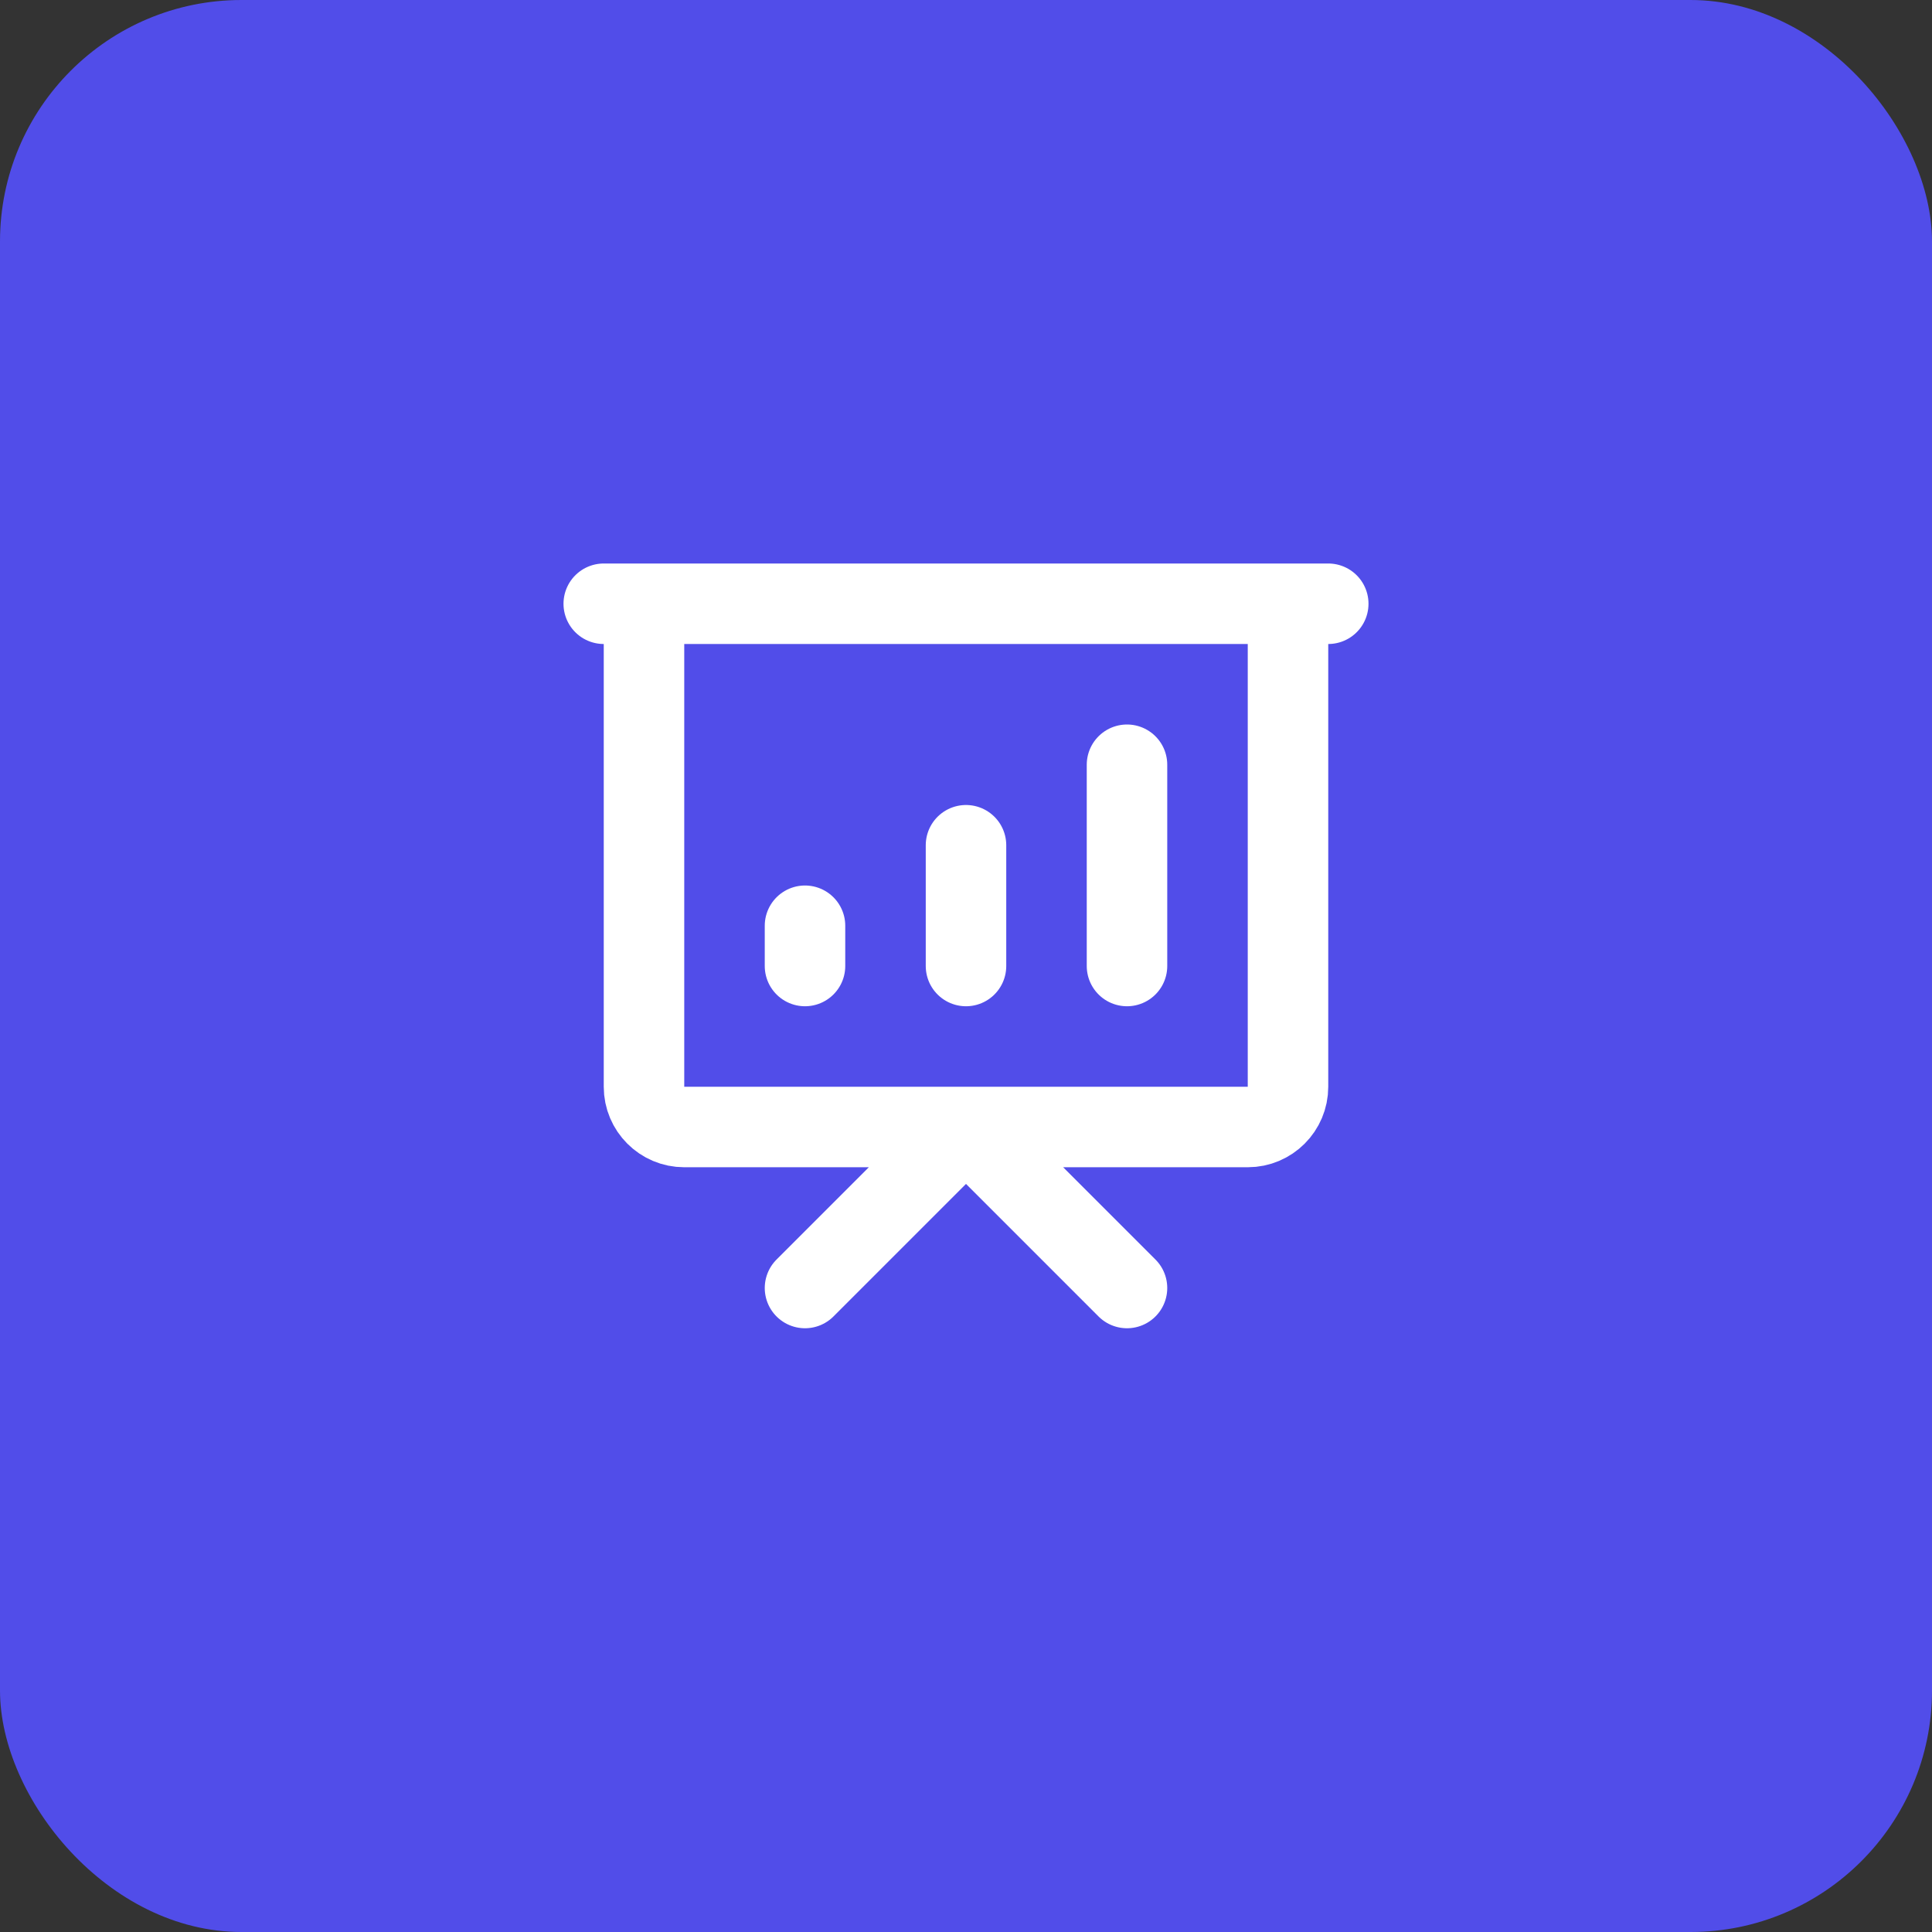 <svg width="48" height="48" viewBox="0 0 48 48" fill="none" xmlns="http://www.w3.org/2000/svg">
<rect x="0" y="0" width="48" height="48" fill="#333333" stroke="none"/>
<rect width="48" height="48" rx="6" fill="#514DE9"/>
<path d="M20 24V23M24 24V21M28 24V19M20 32L24 28L28 32M15 15H33M16 15H32V27C32 27.552 31.552 28 31 28H17C16.448 28 16 27.552 16 27V15Z" stroke="white" stroke-width="2" stroke-linecap="round" stroke-linejoin="round"/>
</svg>
